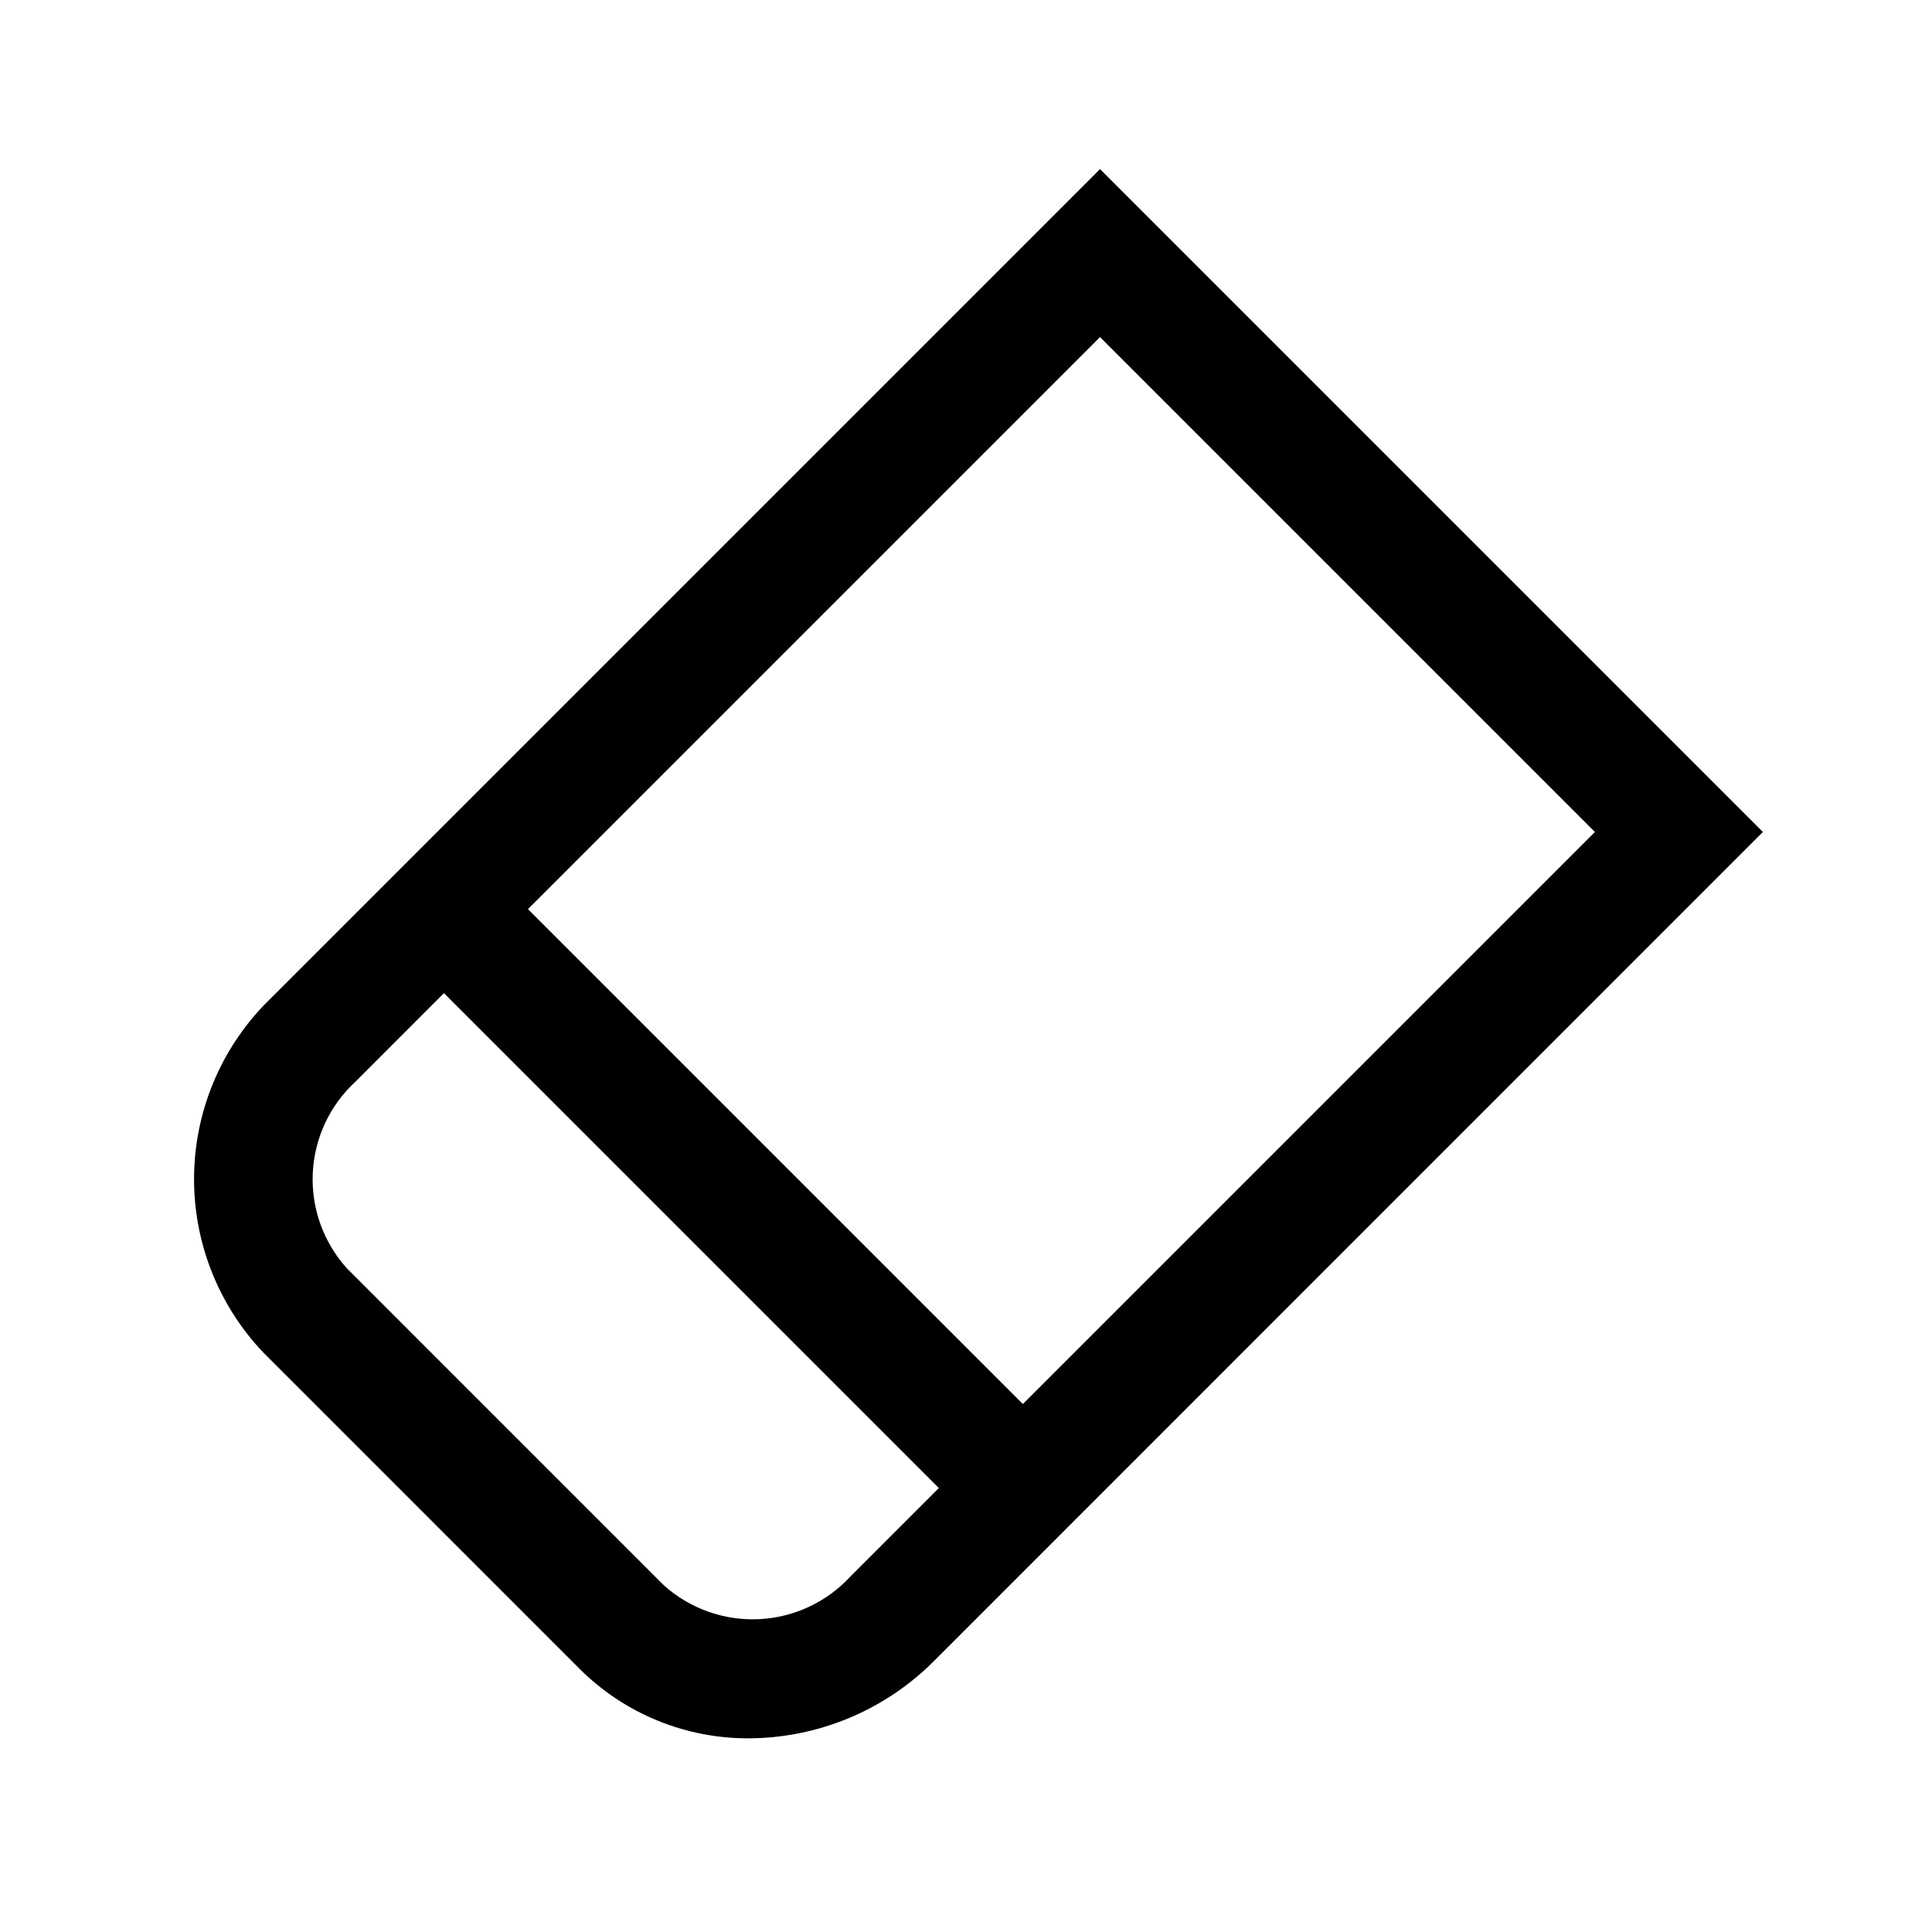 <?xml version="1.0" encoding="UTF-8"?>
<!-- Uploaded to: ICON Repo, www.iconrepo.com, Generator: ICON Repo Mixer Tools -->
<svg fill="#000000" width="800px" height="800px" version="1.1" viewBox="144 144 512 512" xmlns="http://www.w3.org/2000/svg">
 <path d="m435.52 188.81-219.52 219.52c-12.73 12.18-20.121 28.91-20.555 46.523-0.434 17.617 6.125 34.691 18.242 47.484l83.898 83.914c11.918 11.887 28.09 18.52 44.918 18.422 18.48-0.09 36.168-7.512 49.168-20.641l219.52-219.55zm131.15 175.67-151.6 151.6-131.15-131.15 151.6-151.6zm-197.26 197.26c-6.285 6.844-15.02 10.926-24.305 11.359-9.281 0.434-18.359-2.82-25.258-9.047l-83.898-83.914c-6.238-6.891-9.496-15.969-9.062-25.25 0.434-9.285 4.523-18.02 11.379-24.297l23.379-23.395 131.15 131.15z"/>
</svg>